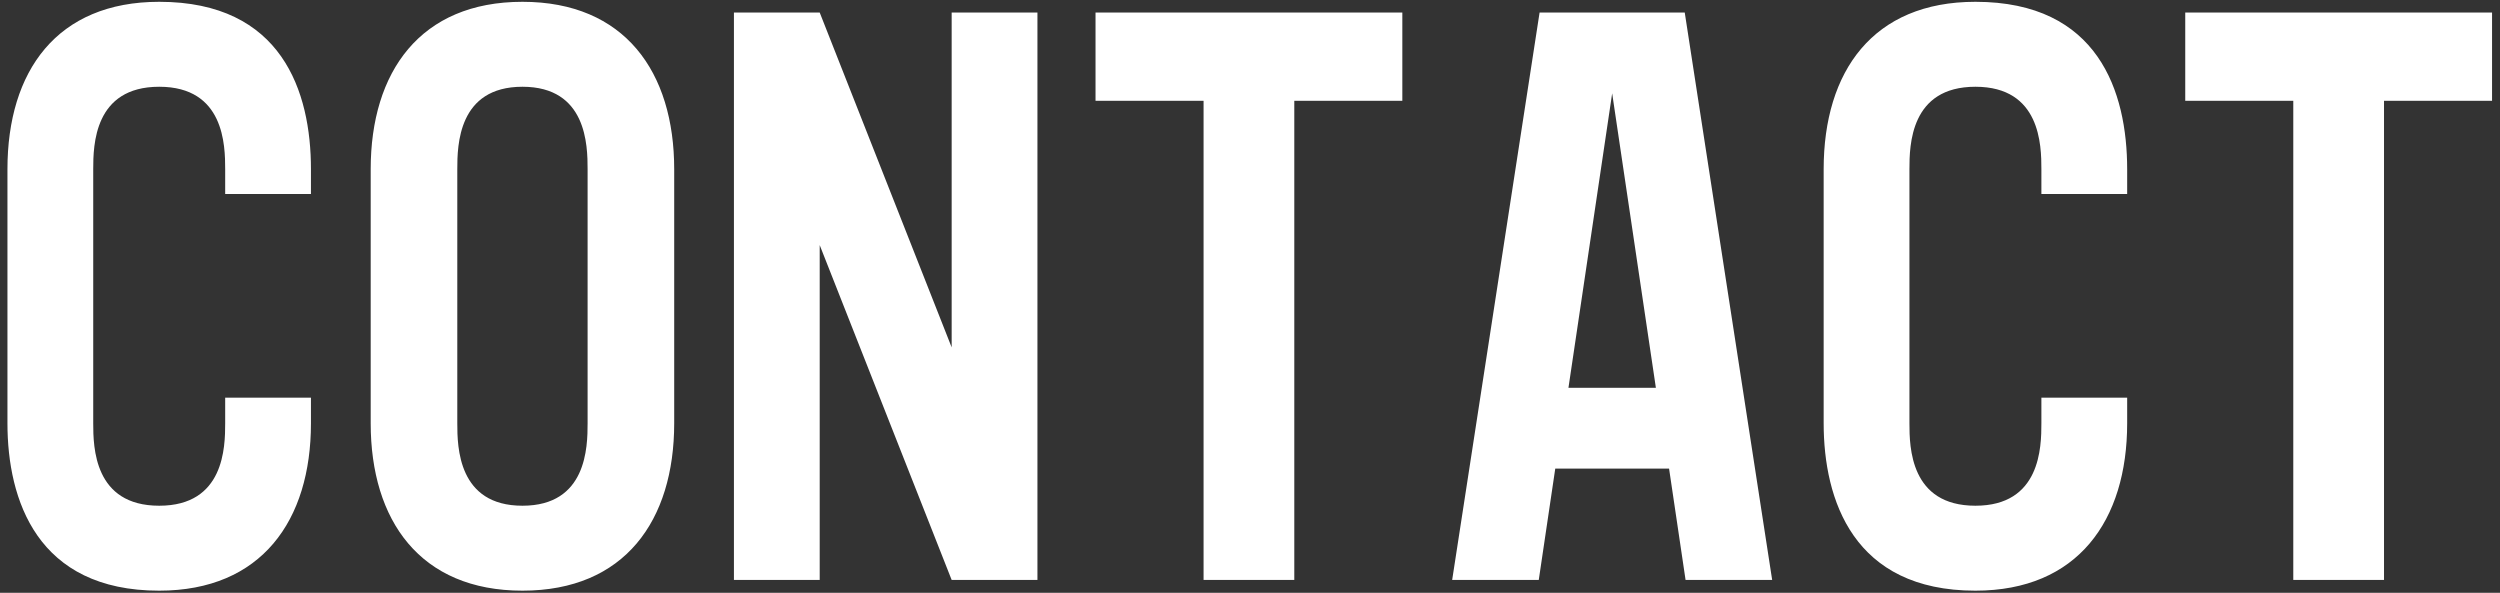 <svg width="194" height="46" viewBox="0 0 194 46" fill="none" xmlns="http://www.w3.org/2000/svg">
<rect x="0" y="0" width="194" height="46" fill="#333333" stroke="none"/>
<path d="M0.578 13.132C0.578 5.516 4.418 0.14 12.354 0.14C21.89 0.14 24.13 7.116 24.13 13.132V15.052H17.474V13.132C17.474 11.276 17.41 6.732 12.354 6.732C7.298 6.732 7.234 11.276 7.234 13.132V32.844C7.234 34.7 7.298 39.244 12.354 39.244C17.41 39.244 17.474 34.7 17.474 32.844V30.86H24.13V32.844C24.13 40.396 20.29 45.836 12.354 45.836C2.882 45.836 0.578 38.796 0.578 32.844V13.132ZM40.542 45.836C32.606 45.836 28.766 40.396 28.766 32.844V13.132C28.766 5.58 32.606 0.14 40.542 0.14C48.478 0.14 52.318 5.58 52.318 13.132V32.844C52.318 40.396 48.478 45.836 40.542 45.836ZM45.598 32.844V13.132C45.598 11.276 45.534 6.732 40.542 6.732C35.55 6.732 35.486 11.276 35.486 13.132V32.844C35.486 34.7 35.55 39.244 40.542 39.244C45.534 39.244 45.598 34.7 45.598 32.844ZM56.953 0.972H63.609L73.849 26.956V0.972H80.505V45.004H73.849L63.609 19.02V45.004H56.953V0.972ZM85.013 7.82V0.972H108.821V7.82H100.437V45.004H93.397V7.82H85.013ZM119.408 45.004H112.688L119.472 0.972H130.736L137.52 45.004H130.8L129.52 36.364H120.688L119.408 45.004ZM121.712 30.092H128.496L125.104 7.244L121.712 30.092ZM141.516 13.132C141.516 5.516 145.356 0.14 153.292 0.14C162.828 0.14 165.068 7.116 165.068 13.132V15.052H158.412V13.132C158.412 11.276 158.348 6.732 153.292 6.732C148.236 6.732 148.172 11.276 148.172 13.132V32.844C148.172 34.7 148.236 39.244 153.292 39.244C158.348 39.244 158.412 34.7 158.412 32.844V30.86H165.068V32.844C165.068 40.396 161.228 45.836 153.292 45.836C143.82 45.836 141.516 38.796 141.516 32.844V13.132ZM169.575 7.82V0.972H193.383V7.82H184.999V45.004H177.959V7.82H169.575Z" fill="white"/>
</svg>
